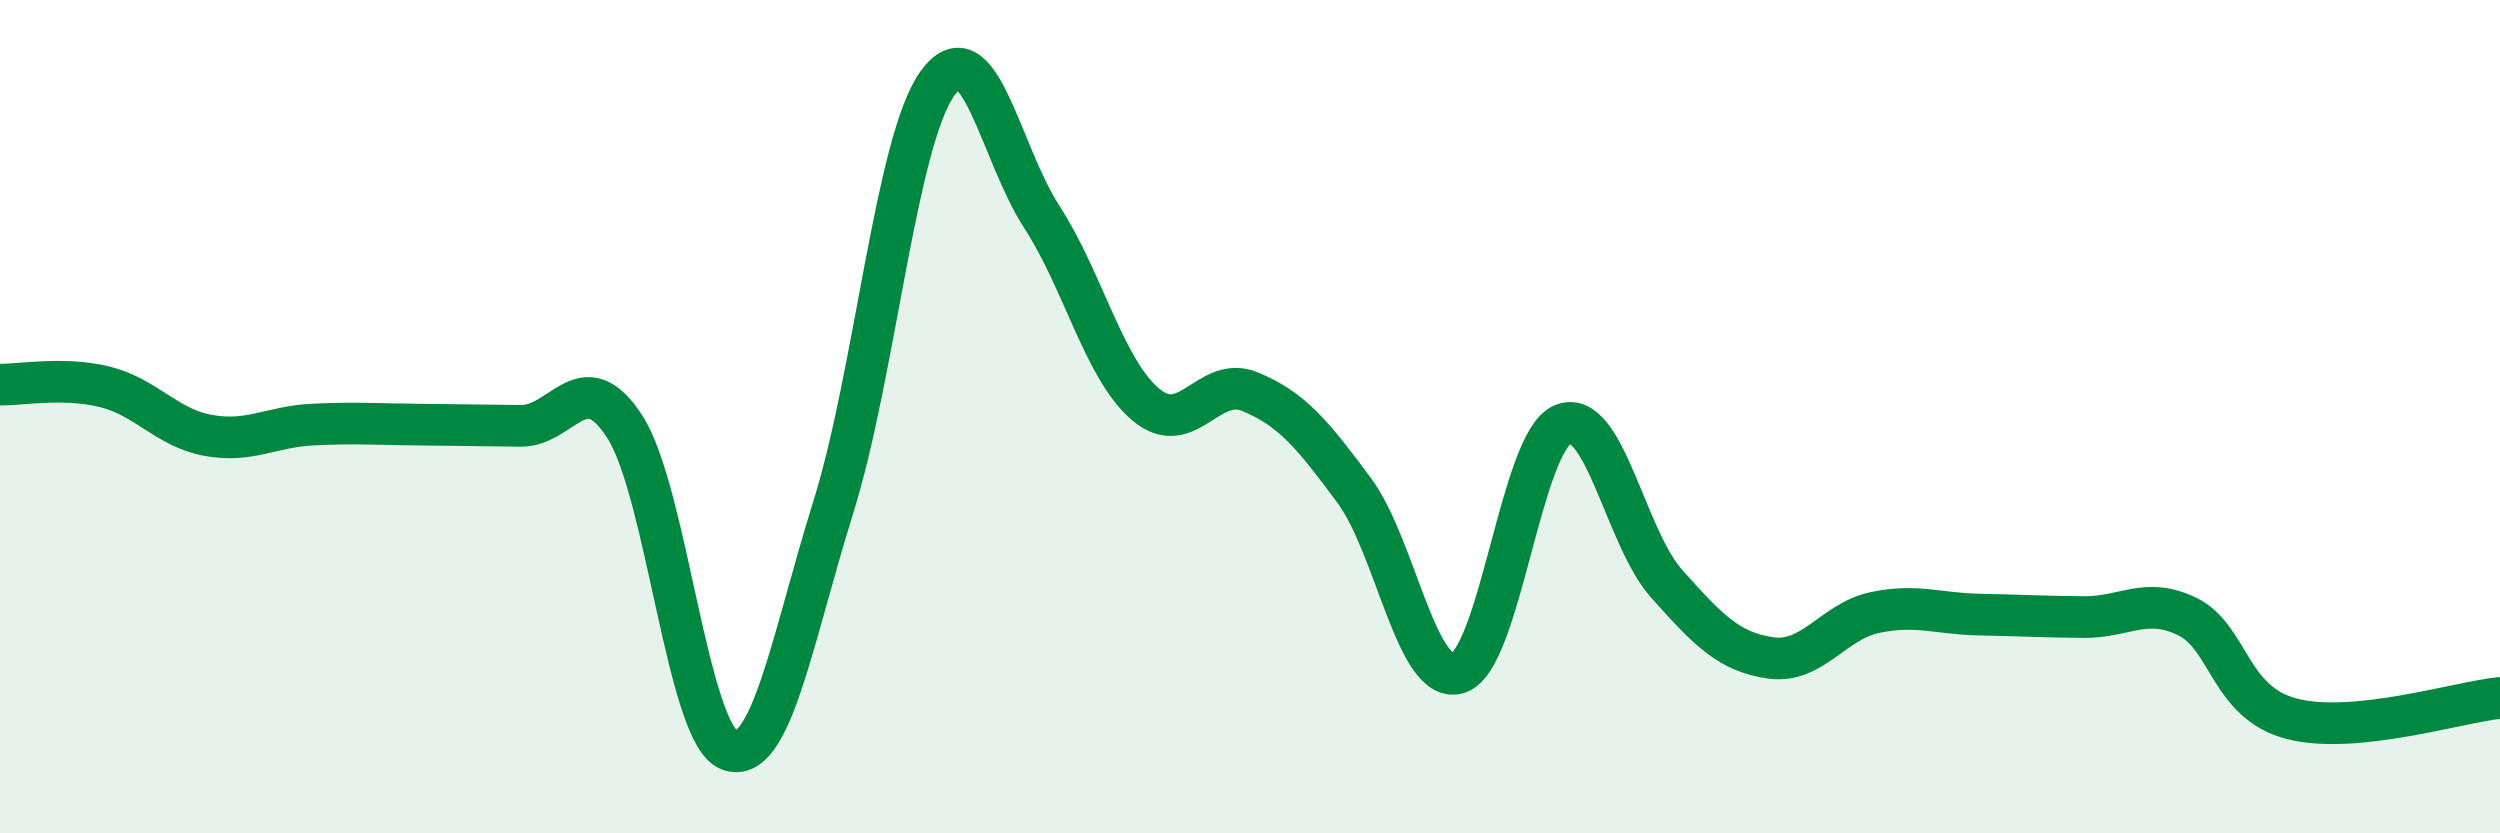 
    <svg width="60" height="20" viewBox="0 0 60 20" xmlns="http://www.w3.org/2000/svg">
      <path
        d="M 0,9.23 C 0.5,9.24 1.5,9.04 2.5,9.28 C 3.5,9.52 4,10.27 5,10.45 C 6,10.63 6.5,10.24 7.5,10.19 C 8.5,10.14 9,10.18 10,10.19 C 11,10.2 11.5,10.21 12.5,10.22 C 13.5,10.23 14,8.69 15,10.25 C 16,11.81 16.5,17.62 17.5,18 C 18.5,18.38 19,15.37 20,12.17 C 21,8.97 21.5,3.39 22.5,2 C 23.5,0.61 24,3.66 25,5.2 C 26,6.74 26.5,8.87 27.5,9.71 C 28.5,10.55 29,8.99 30,9.4 C 31,9.81 31.5,10.42 32.5,11.77 C 33.5,13.12 34,16.47 35,16.15 C 36,15.83 36.5,10.62 37.5,10.19 C 38.5,9.76 39,12.89 40,14.01 C 41,15.13 41.5,15.65 42.5,15.79 C 43.5,15.93 44,14.91 45,14.7 C 46,14.49 46.5,14.73 47.5,14.75 C 48.5,14.77 49,14.8 50,14.81 C 51,14.82 51.5,14.31 52.5,14.8 C 53.5,15.29 53.5,16.86 55,17.25 C 56.5,17.64 59,16.85 60,16.75L60 20L0 20Z"
        fill="#008740"
        opacity="0.1"
        stroke-linecap="round"
        stroke-linejoin="round"
      />
      <path
        d="M 0,9.23 C 0.5,9.24 1.5,9.04 2.5,9.28 C 3.5,9.52 4,10.27 5,10.45 C 6,10.63 6.5,10.24 7.5,10.19 C 8.5,10.14 9,10.18 10,10.19 C 11,10.2 11.5,10.21 12.5,10.22 C 13.5,10.23 14,8.69 15,10.25 C 16,11.81 16.5,17.62 17.5,18 C 18.5,18.38 19,15.37 20,12.17 C 21,8.97 21.5,3.39 22.5,2 C 23.5,0.61 24,3.66 25,5.2 C 26,6.74 26.5,8.87 27.5,9.71 C 28.5,10.55 29,8.99 30,9.4 C 31,9.81 31.5,10.42 32.5,11.77 C 33.5,13.12 34,16.47 35,16.15 C 36,15.83 36.5,10.62 37.5,10.19 C 38.5,9.76 39,12.89 40,14.01 C 41,15.13 41.5,15.65 42.5,15.79 C 43.5,15.93 44,14.91 45,14.7 C 46,14.49 46.5,14.73 47.5,14.75 C 48.5,14.77 49,14.8 50,14.81 C 51,14.82 51.5,14.31 52.5,14.8 C 53.5,15.29 53.5,16.86 55,17.25 C 56.5,17.64 59,16.85 60,16.75"
        stroke="#008740"
        stroke-width="1"
        fill="none"
        stroke-linecap="round"
        stroke-linejoin="round"
      />
    </svg>
  